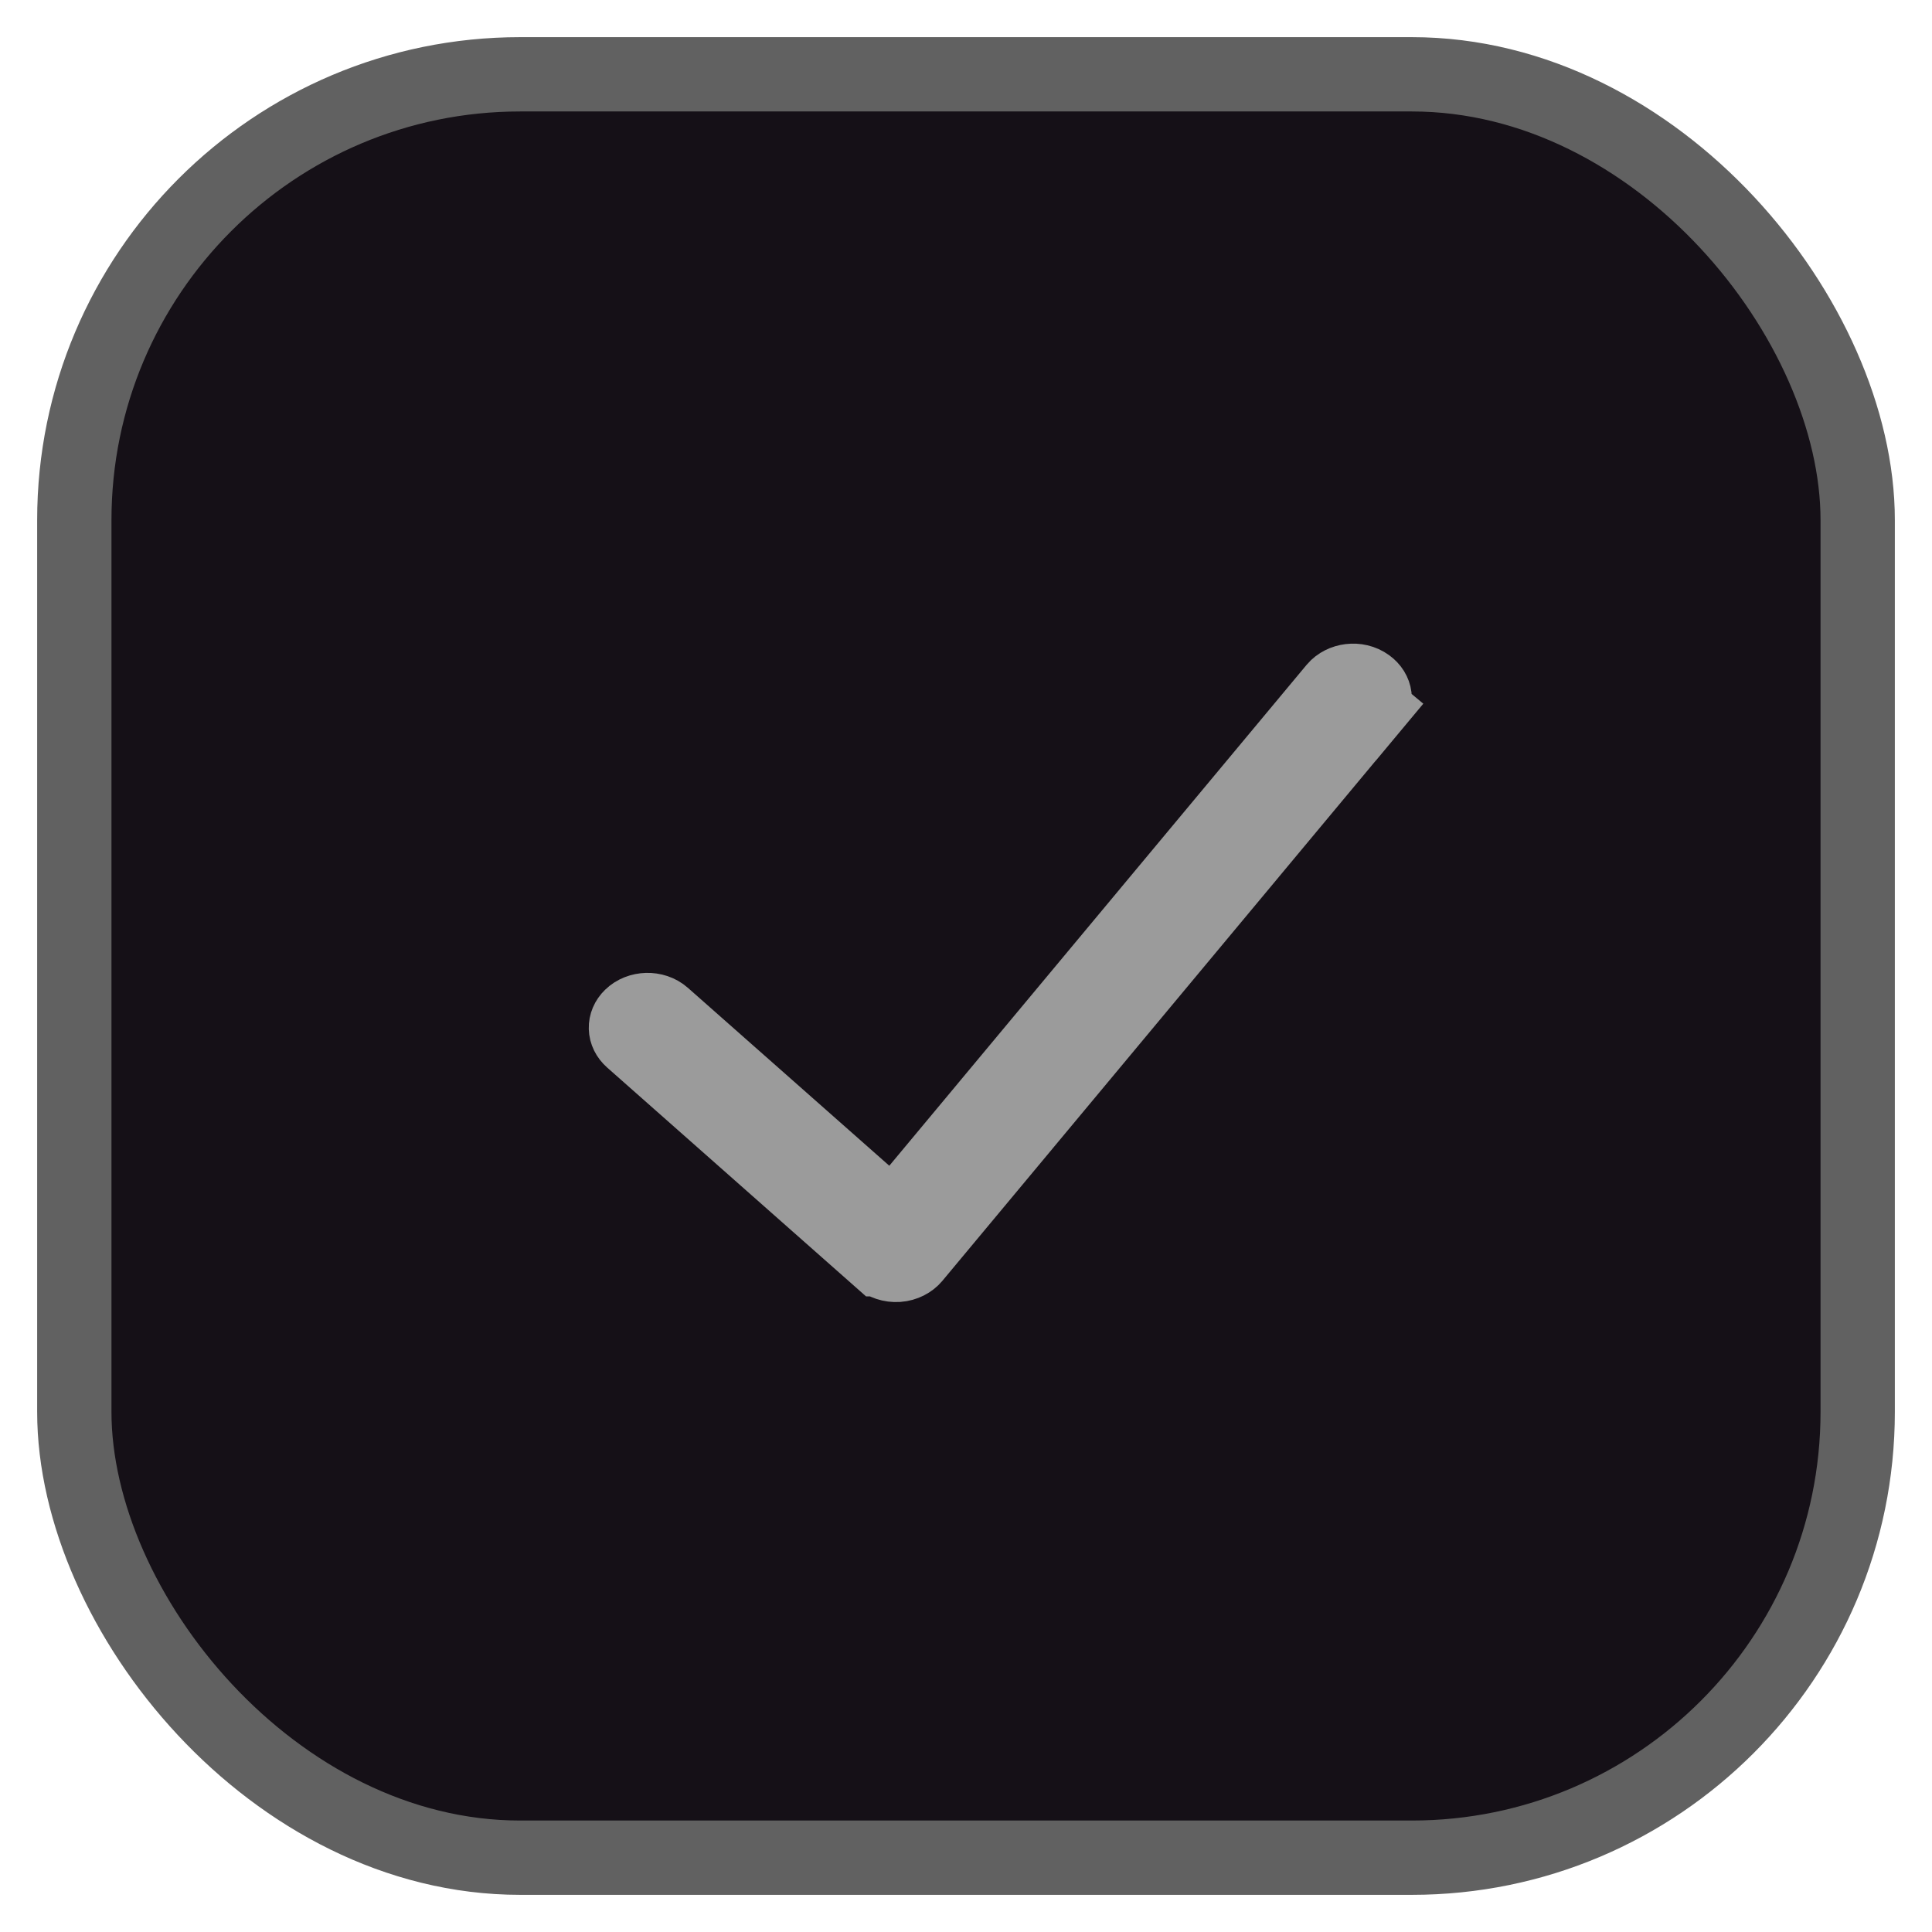 <?xml version="1.0" encoding="UTF-8"?> <svg xmlns="http://www.w3.org/2000/svg" width="26" height="26" viewBox="0 0 26 26" fill="none"> <rect x="1" y="1" width="24" height="24" rx="6" fill="#151017" stroke="#616161"></rect> <path d="M11.845 16.946L11.844 16.946L8.502 13.992C8.502 13.992 8.502 13.992 8.502 13.992C8.4 13.902 8.398 13.77 8.491 13.679C8.603 13.569 8.806 13.562 8.927 13.669L11.637 16.063L12.023 16.404L12.352 16.008L17.968 9.267C18.064 9.153 18.263 9.122 18.401 9.222C18.519 9.308 18.527 9.441 18.449 9.533L18.834 9.854L18.449 9.533L12.298 16.917C12.252 16.972 12.175 17.015 12.082 17.022C11.989 17.028 11.902 16.997 11.845 16.946Z" fill="#616161" stroke="#9B9B9B"></path> </svg> 